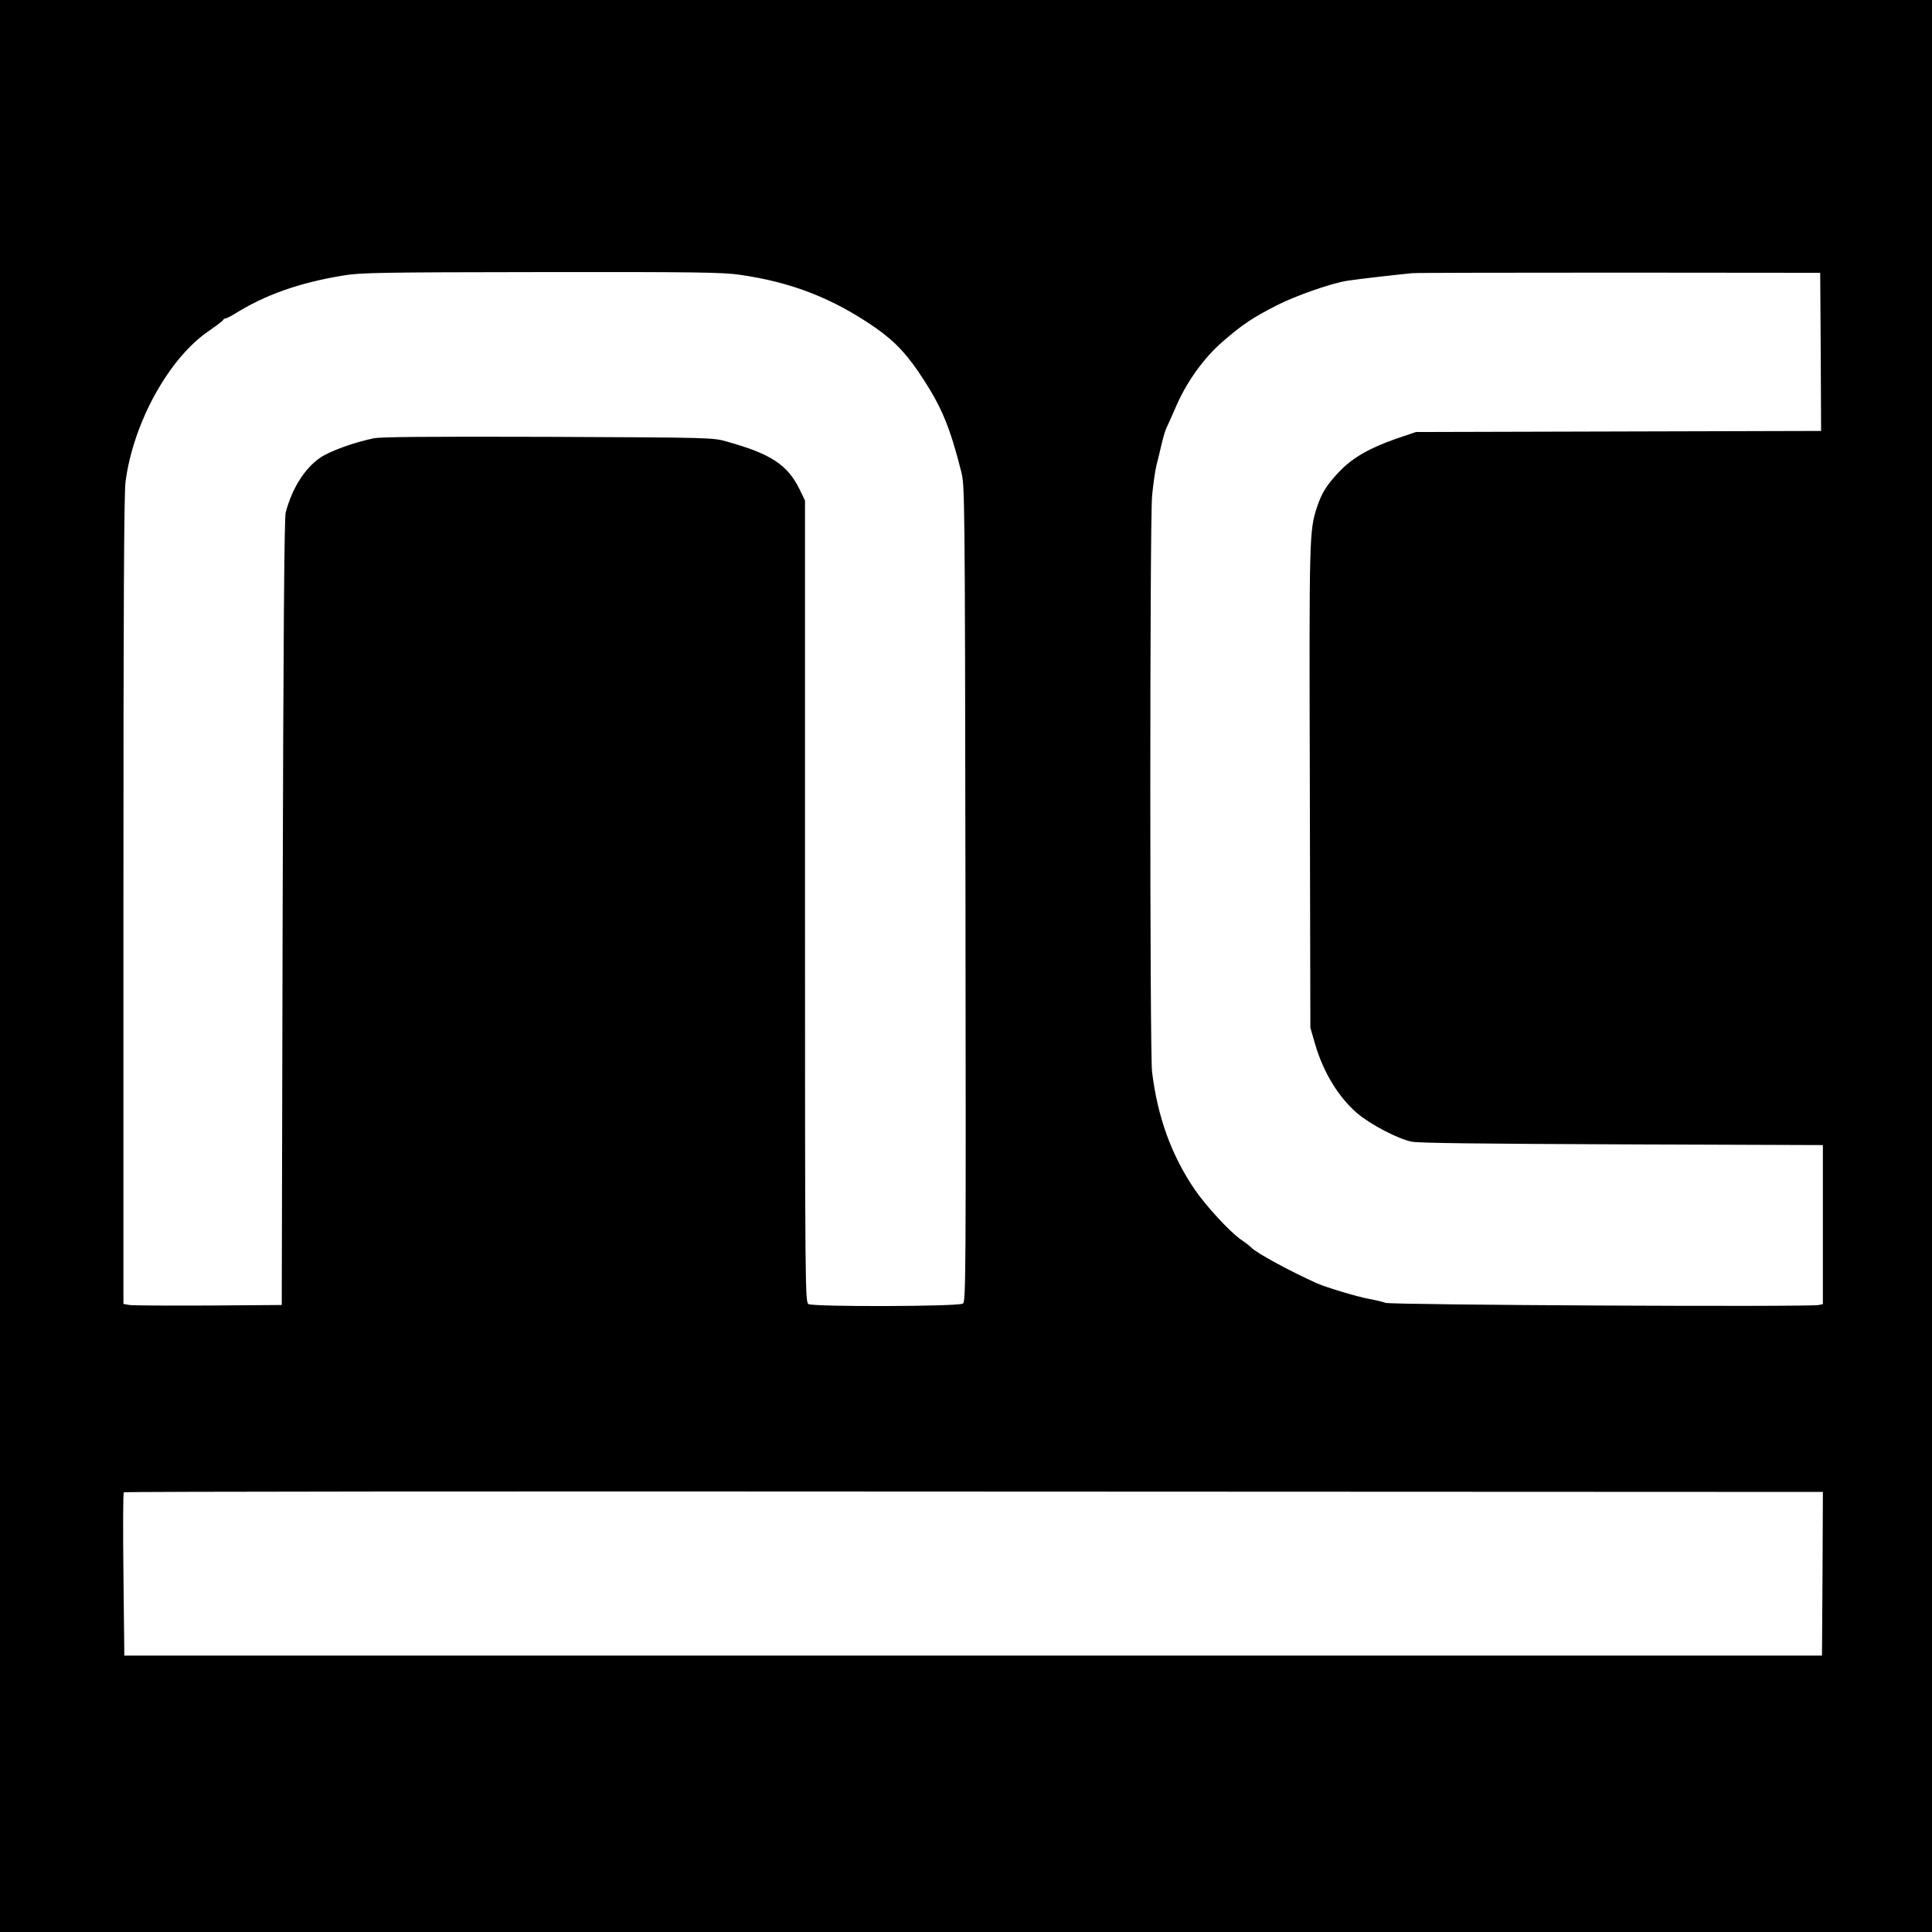 <?xml version="1.0" standalone="no"?>
<!DOCTYPE svg PUBLIC "-//W3C//DTD SVG 20010904//EN"
 "http://www.w3.org/TR/2001/REC-SVG-20010904/DTD/svg10.dtd">
<svg version="1.0" xmlns="http://www.w3.org/2000/svg"
 width="1080pt" height="1080pt" viewBox="0 0 1080 1080"
 preserveAspectRatio="xMidYMid meet">
<g transform="translate(0,1080) scale(0.1,-0.1)"
fill="#000000" stroke="none">
<path d="M0 5400 l0 -5400 5400 0 5400 0 0 5400 0 5400 -5400 0 -5400 0 0
-5400z m4135 3864 c290 -41 524 -133 760 -297 111 -78 181 -153 270 -292 101
-157 146 -266 208 -510 20 -79 21 -102 24 -2360 3 -2142 2 -2281 -14 -2292
-22 -17 -834 -19 -863 -3 -19 10 -20 54 -20 2251 l0 2241 -31 64 c-67 136
-160 197 -404 265 -80 23 -82 23 -1000 27 -664 2 -935 0 -975 -8 -112 -23
-246 -72 -299 -108 -87 -59 -158 -171 -194 -307 -8 -28 -13 -717 -17 -2235
l-5 -2195 -410 -3 c-226 -1 -425 0 -442 3 l-33 6 0 2256 c0 1649 3 2280 12
2342 44 330 242 688 464 840 43 30 81 58 82 63 2 4 8 8 13 8 5 0 26 11 47 23
173 109 366 177 612 217 93 16 215 18 1105 19 860 1 1015 -1 1110 -15z m6043
-431 l2 -442 -1132 -3 -1133 -3 -109 -37 c-149 -52 -244 -106 -318 -183 -71
-75 -99 -119 -126 -200 -43 -132 -44 -153 -40 -1565 l3 -1345 26 -90 c46 -159
132 -300 238 -390 74 -62 225 -141 302 -157 37 -8 400 -12 1177 -15 l1122 -4
0 -444 0 -445 -23 -5 c-45 -12 -2390 0 -2422 12 -16 6 -58 16 -92 22 -69 13
-239 64 -293 88 -147 66 -339 170 -365 199 -5 6 -32 27 -60 46 -63 45 -191
184 -254 275 -131 191 -210 406 -241 662 -13 112 -13 3051 0 3216 6 65 17 144
25 175 8 30 21 86 30 124 9 38 21 76 26 85 5 9 26 57 48 107 62 147 159 283
271 379 108 93 164 130 297 198 106 54 308 125 397 138 58 9 277 34 361 42 22
2 544 3 1160 3 l1120 -1 3 -442z m10 -6831 l-3 -457 -4745 0 -4745 0 -5 453
c-3 249 -2 456 2 460 4 4 2143 6 4753 4 l4745 -2 -2 -458z"/>
</g>
</svg>
